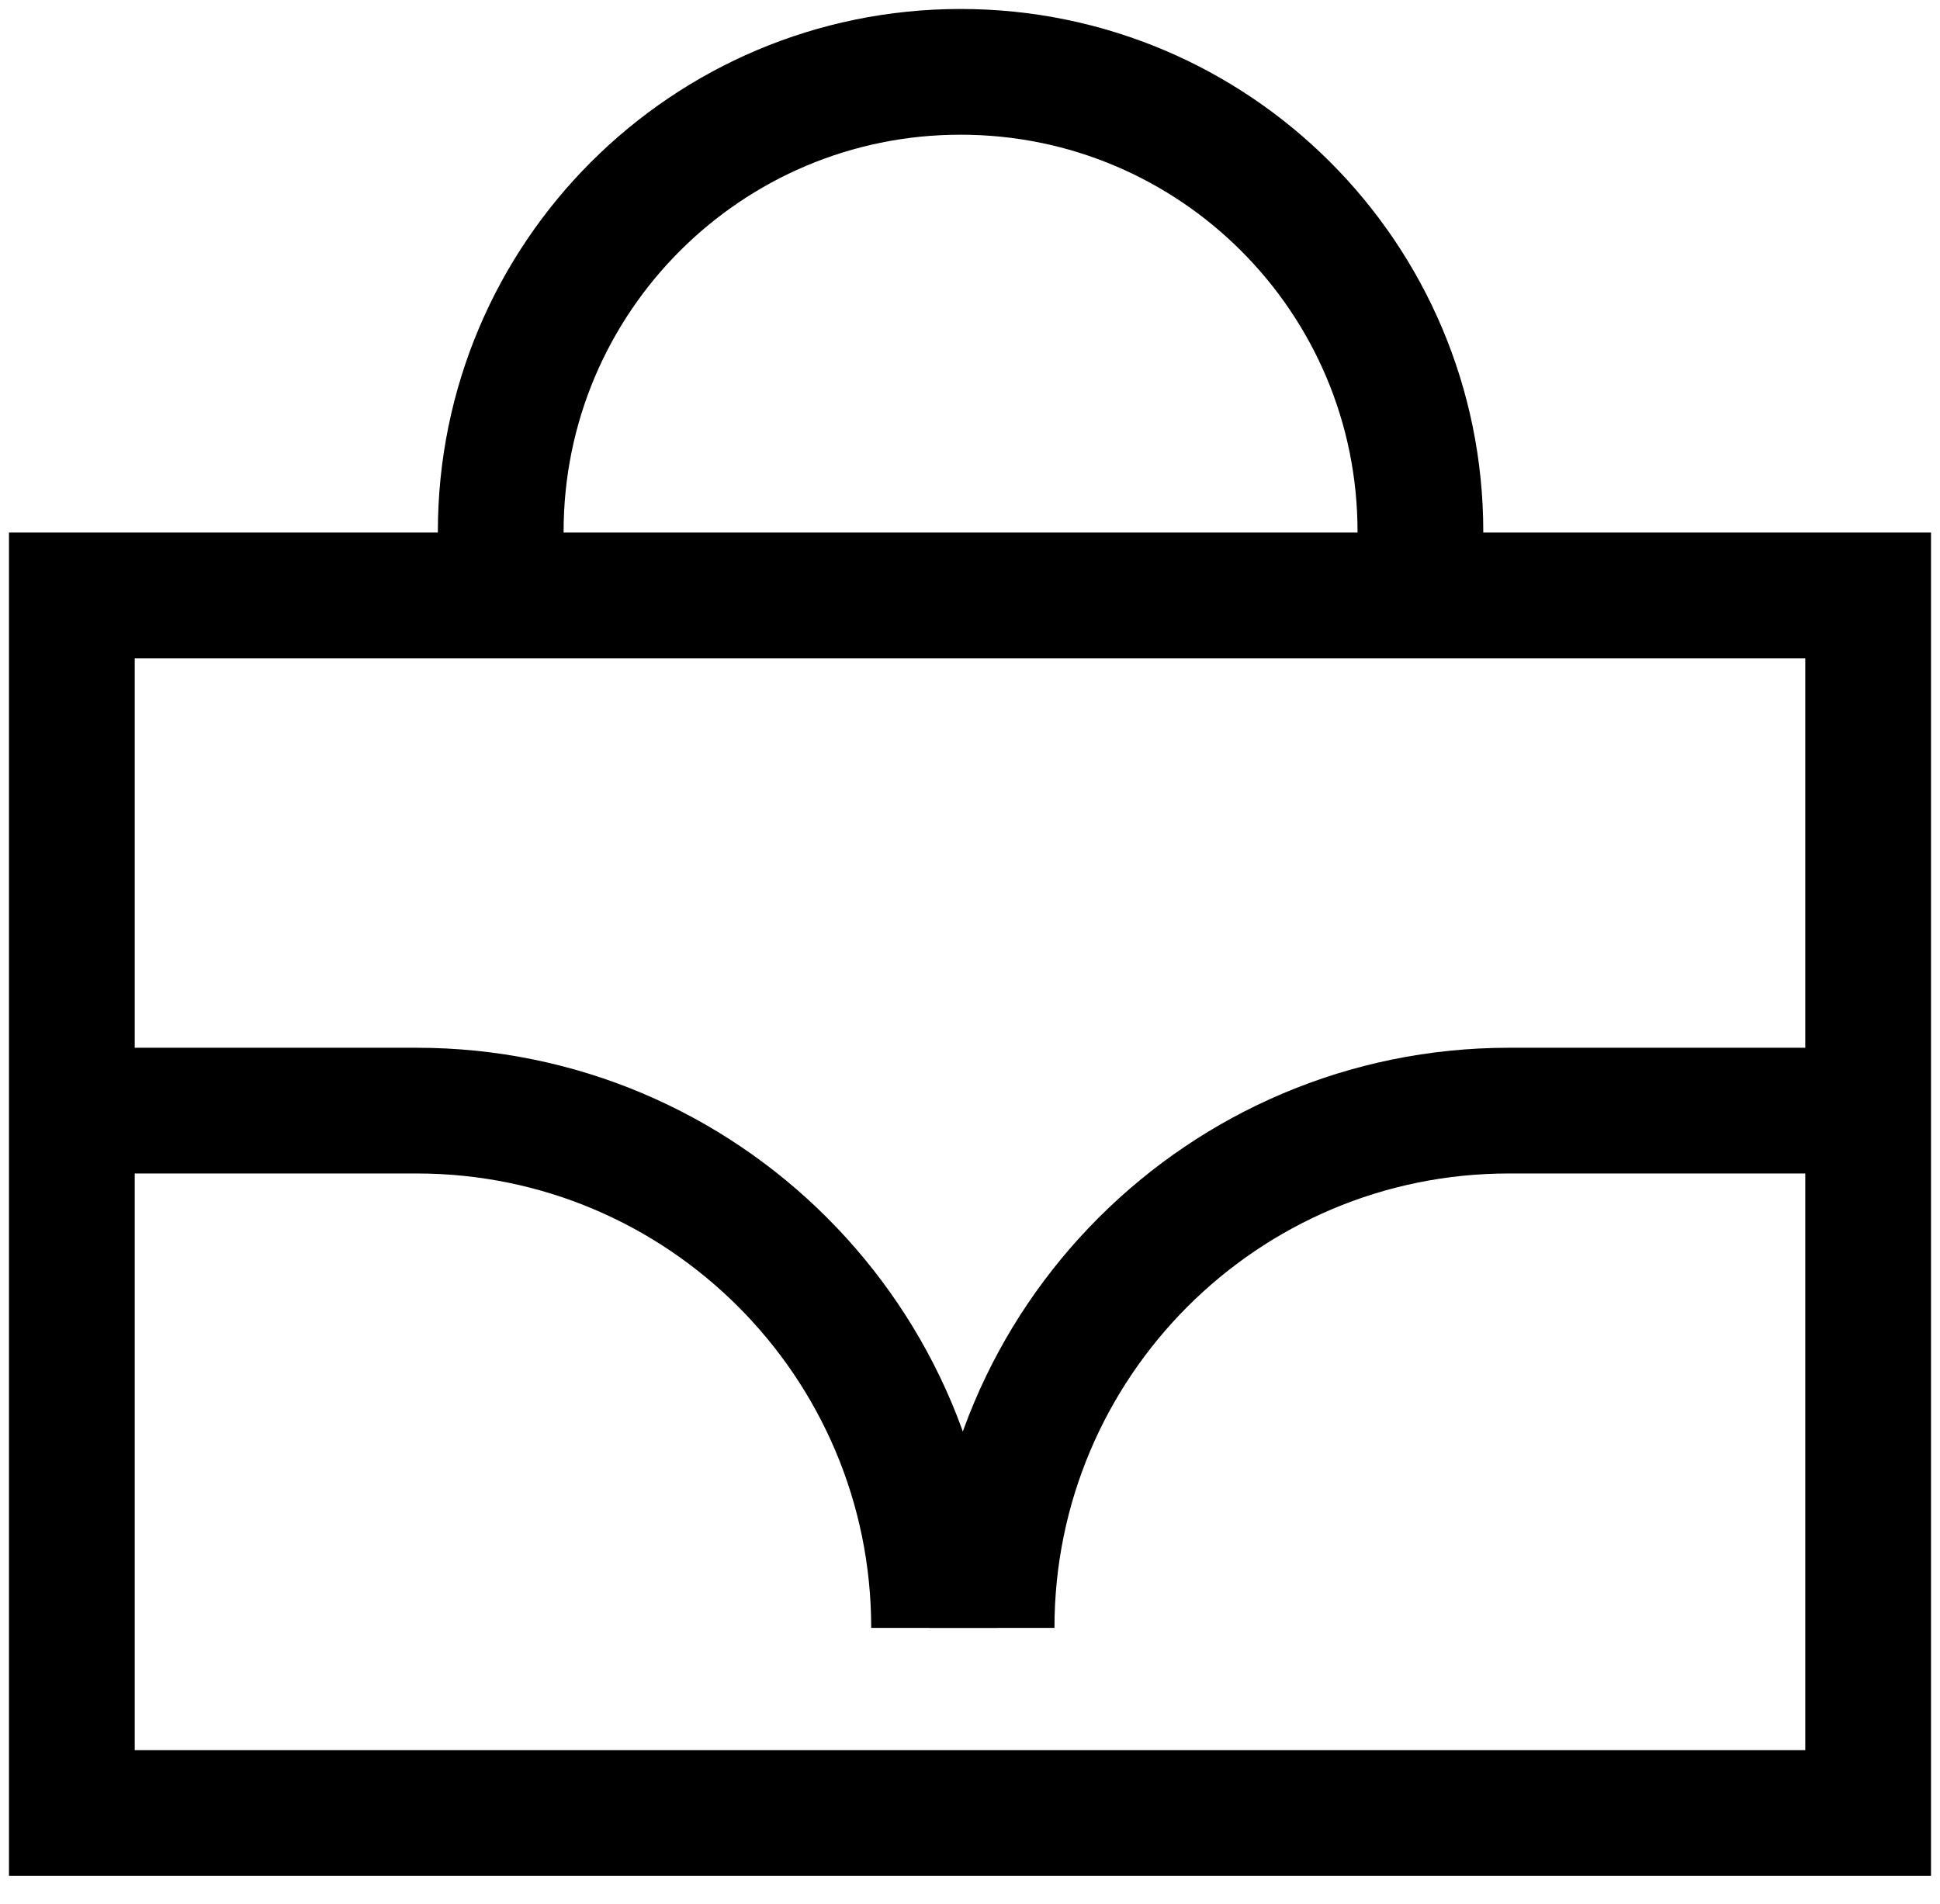 <svg width="54" height="53" viewBox="0 0 54 53" fill="none" xmlns="http://www.w3.org/2000/svg">
<path d="M27.601 45.319C27.601 37.366 34.048 30.919 42.001 30.919H51.601" stroke="black" stroke-width="3.5"/>
<path d="M26 45.319C26 37.366 19.553 30.919 11.6 30.919H2" stroke="black" stroke-width="3.5"/>
<path d="M2 16.576H52L52 50.474H2L2 16.576Z" stroke="black" stroke-width="3.5"/>
<path d="M39.537 16.222V14.8C39.537 7.731 33.806 2 26.737 2V2C19.668 2 13.938 7.731 13.938 14.8V16.222" stroke="black" stroke-width="3.5" stroke-miterlimit="10"/>
</svg>
